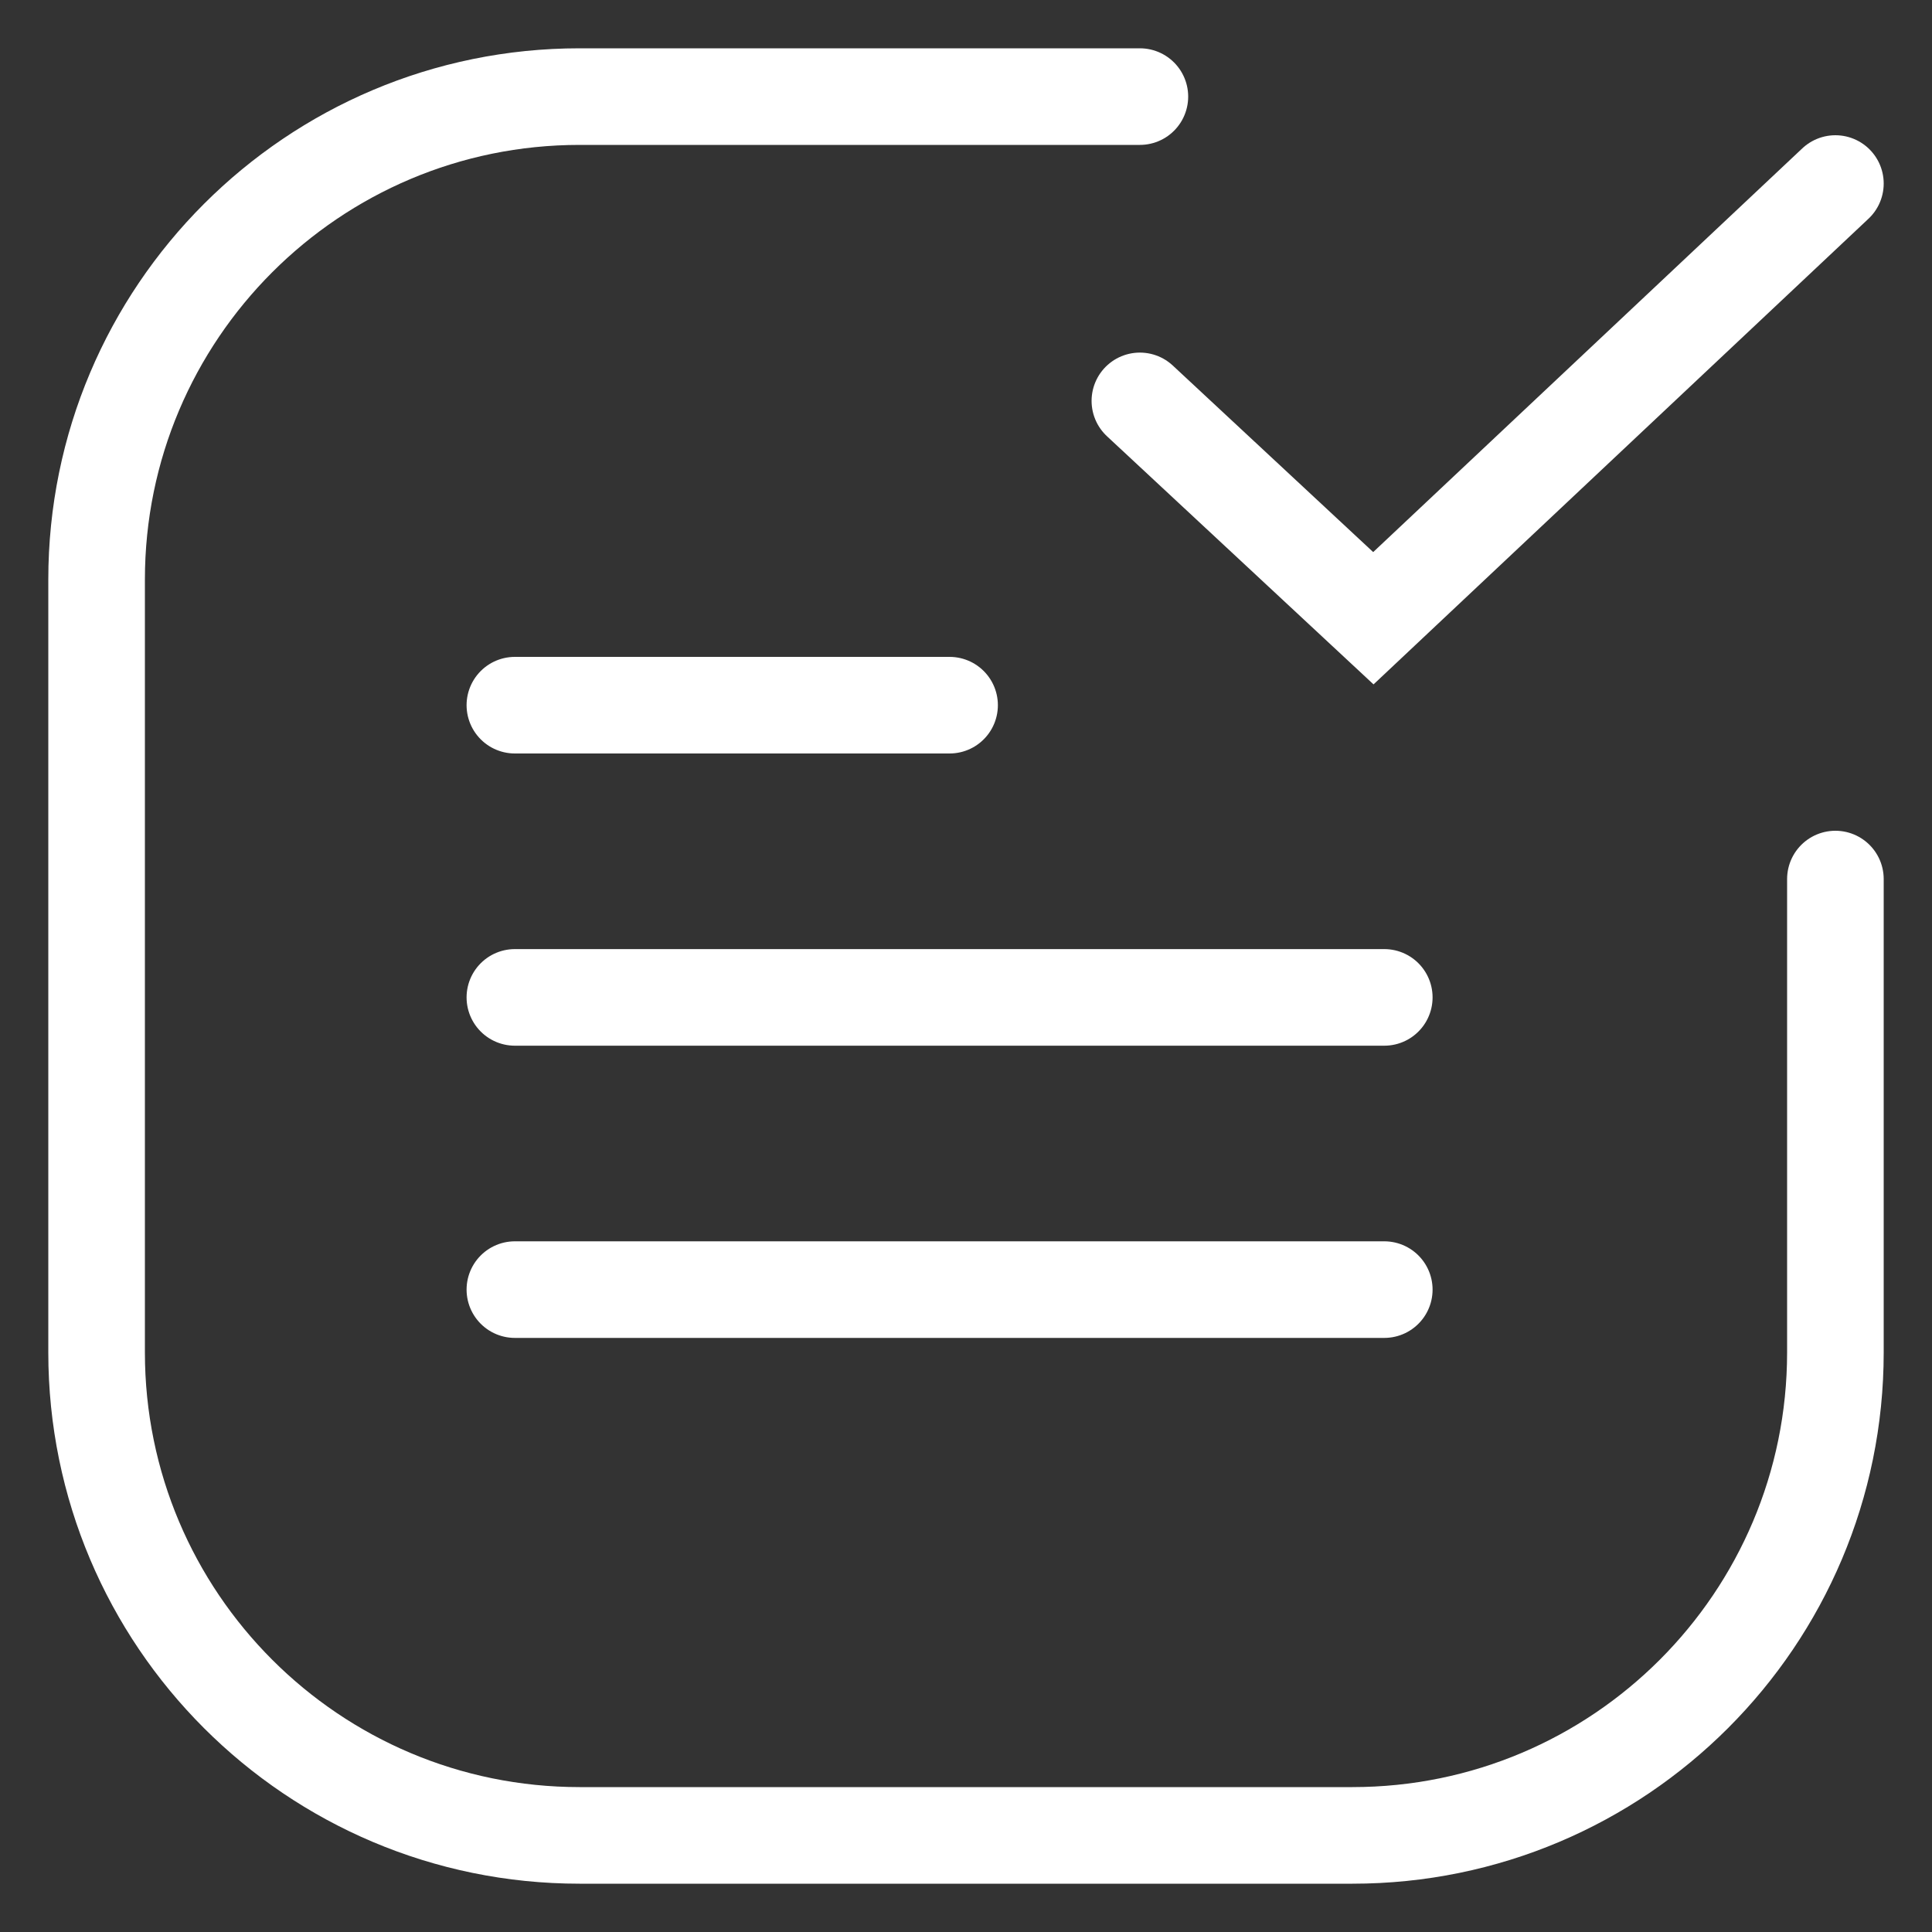 <svg width="20" height="20" viewBox="0 0 20 20" fill="none" xmlns="http://www.w3.org/2000/svg">
<rect x="0" y="0" width="20" height="20" fill="#333333" stroke="none"/>
<path d="M19 9.1L19 14C19 16.761 16.761 19 14 19L6 19C3.239 19 1 16.761 1 14L1 6C1 3.239 3.239 1 6 1L11.8 1" stroke="white" stroke-linecap="round"/>
<path d="M5.33 7.3H9.83" stroke="white" stroke-linecap="round"/>
<path d="M5.33 10.325H14.33" stroke="white" stroke-linecap="round"/>
<path d="M5.33 13.35H14.33" stroke="white" stroke-linecap="round"/>
<path d="M11.8 4.15L14.217 6.4L19 1.9" stroke="white" stroke-miterlimit="10" stroke-linecap="round"/>
</svg>
